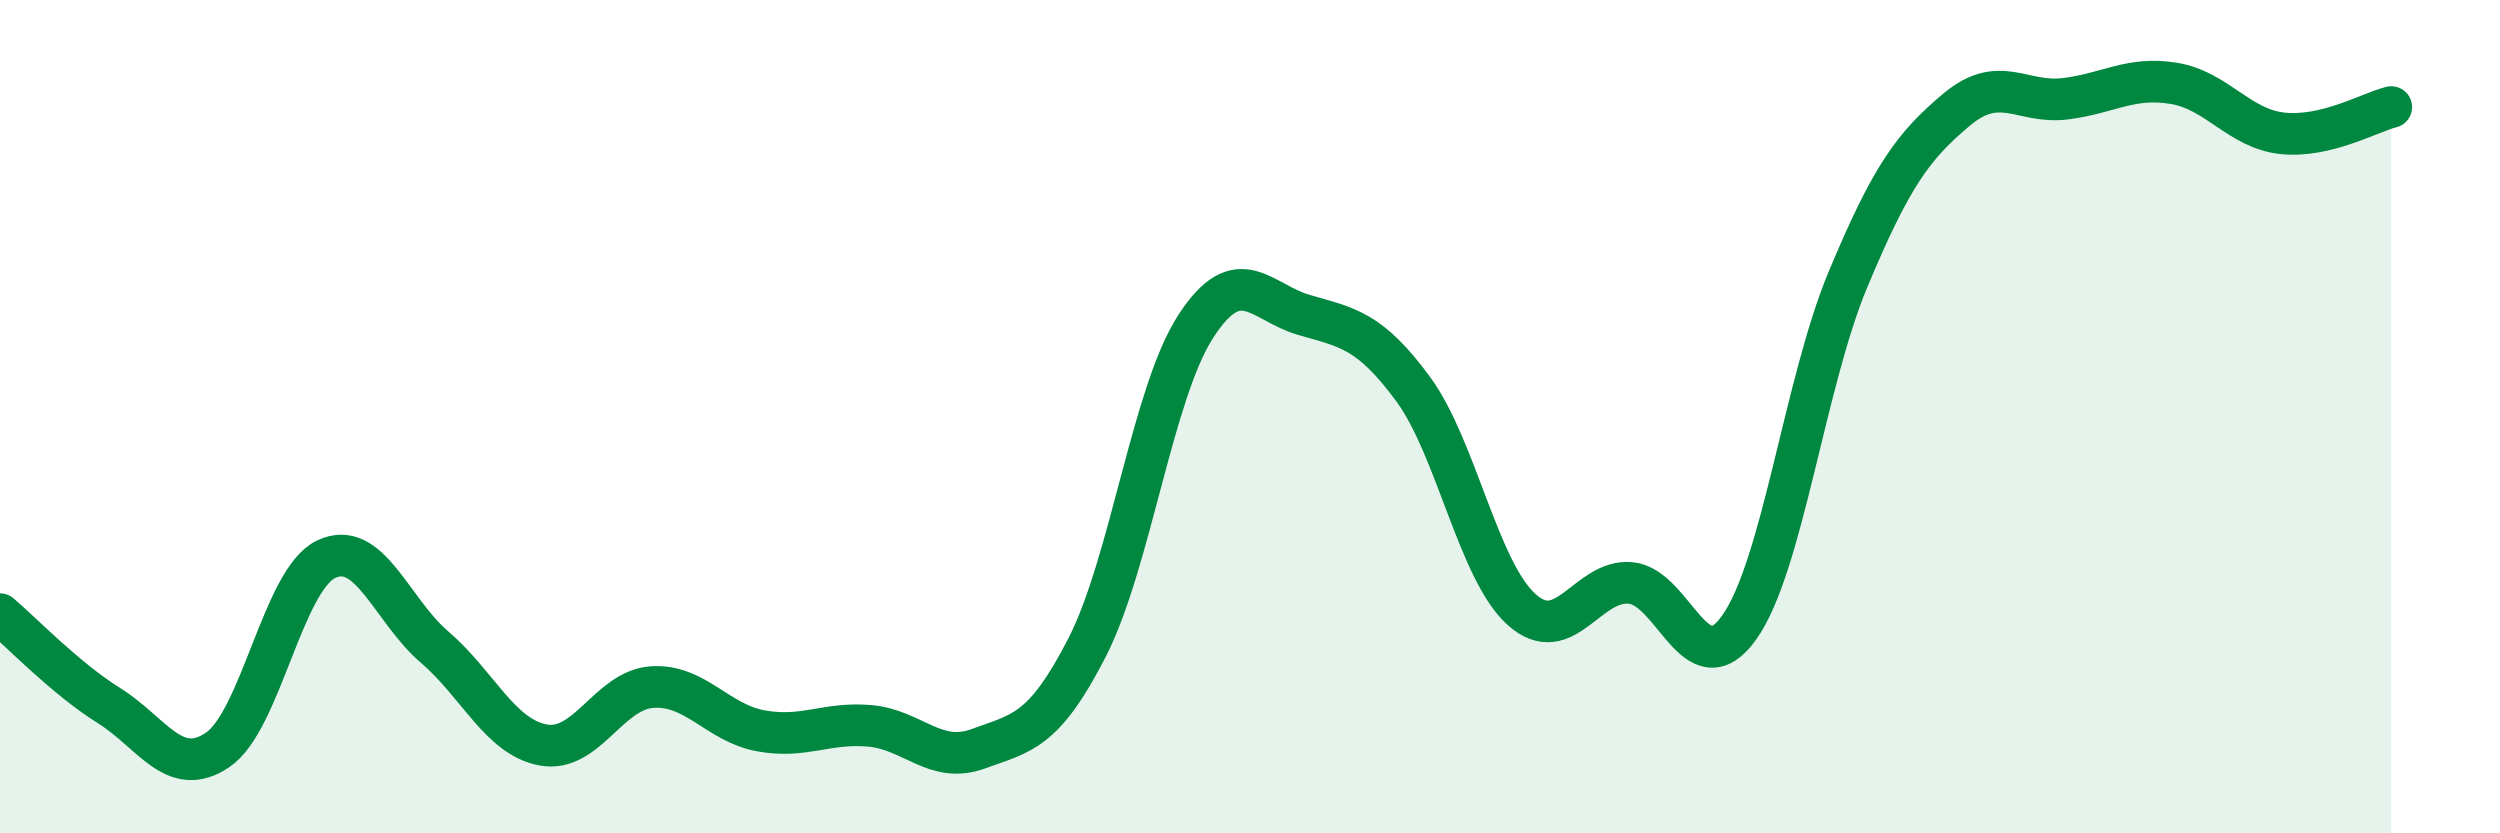 
    <svg width="60" height="20" viewBox="0 0 60 20" xmlns="http://www.w3.org/2000/svg">
      <path
        d="M 0,14.74 C 0.52,15.18 1.57,16.28 2.61,16.93 C 3.65,17.58 4.18,18.7 5.22,18 C 6.26,17.3 6.79,13.91 7.83,13.42 C 8.87,12.93 9.39,14.64 10.43,15.53 C 11.47,16.42 12,17.69 13.04,17.88 C 14.08,18.07 14.61,16.56 15.65,16.49 C 16.69,16.42 17.22,17.35 18.26,17.54 C 19.3,17.73 19.83,17.33 20.87,17.42 C 21.91,17.51 22.44,18.35 23.48,17.97 C 24.52,17.59 25.05,17.57 26.09,15.54 C 27.13,13.51 27.66,9.43 28.7,7.83 C 29.74,6.23 30.26,7.26 31.3,7.56 C 32.34,7.86 32.87,7.92 33.91,9.33 C 34.95,10.74 35.48,13.7 36.52,14.63 C 37.56,15.56 38.09,13.9 39.13,13.99 C 40.17,14.08 40.7,16.52 41.74,15.06 C 42.78,13.6 43.31,9.2 44.35,6.71 C 45.39,4.22 45.92,3.5 46.96,2.63 C 48,1.76 48.53,2.5 49.57,2.37 C 50.61,2.24 51.13,1.83 52.17,2 C 53.21,2.17 53.74,3.09 54.78,3.2 C 55.82,3.31 56.87,2.7 57.39,2.57L57.39 20L0 20Z"
        fill="#008740"
        opacity="0.1"
        stroke-linecap="round"
        stroke-linejoin="round"
      />
      <path
        d="M 0,14.74 C 0.52,15.18 1.57,16.28 2.61,16.93 C 3.65,17.58 4.18,18.7 5.22,18 C 6.26,17.3 6.79,13.91 7.83,13.42 C 8.87,12.93 9.39,14.64 10.43,15.53 C 11.47,16.42 12,17.69 13.04,17.88 C 14.08,18.07 14.61,16.56 15.65,16.49 C 16.69,16.42 17.22,17.35 18.26,17.54 C 19.3,17.73 19.83,17.33 20.87,17.42 C 21.91,17.51 22.44,18.35 23.48,17.97 C 24.52,17.59 25.05,17.57 26.09,15.54 C 27.13,13.51 27.66,9.43 28.7,7.83 C 29.74,6.23 30.26,7.26 31.3,7.56 C 32.34,7.86 32.87,7.92 33.91,9.33 C 34.95,10.74 35.48,13.7 36.52,14.63 C 37.56,15.56 38.09,13.9 39.13,13.99 C 40.17,14.08 40.7,16.52 41.74,15.06 C 42.78,13.6 43.31,9.2 44.35,6.71 C 45.39,4.22 45.92,3.5 46.96,2.63 C 48,1.76 48.53,2.5 49.57,2.37 C 50.61,2.24 51.13,1.83 52.17,2 C 53.21,2.17 53.74,3.09 54.78,3.2 C 55.82,3.31 56.87,2.7 57.39,2.57"
        stroke="#008740"
        stroke-width="1"
        fill="none"
        stroke-linecap="round"
        stroke-linejoin="round"
      />
    </svg>
  